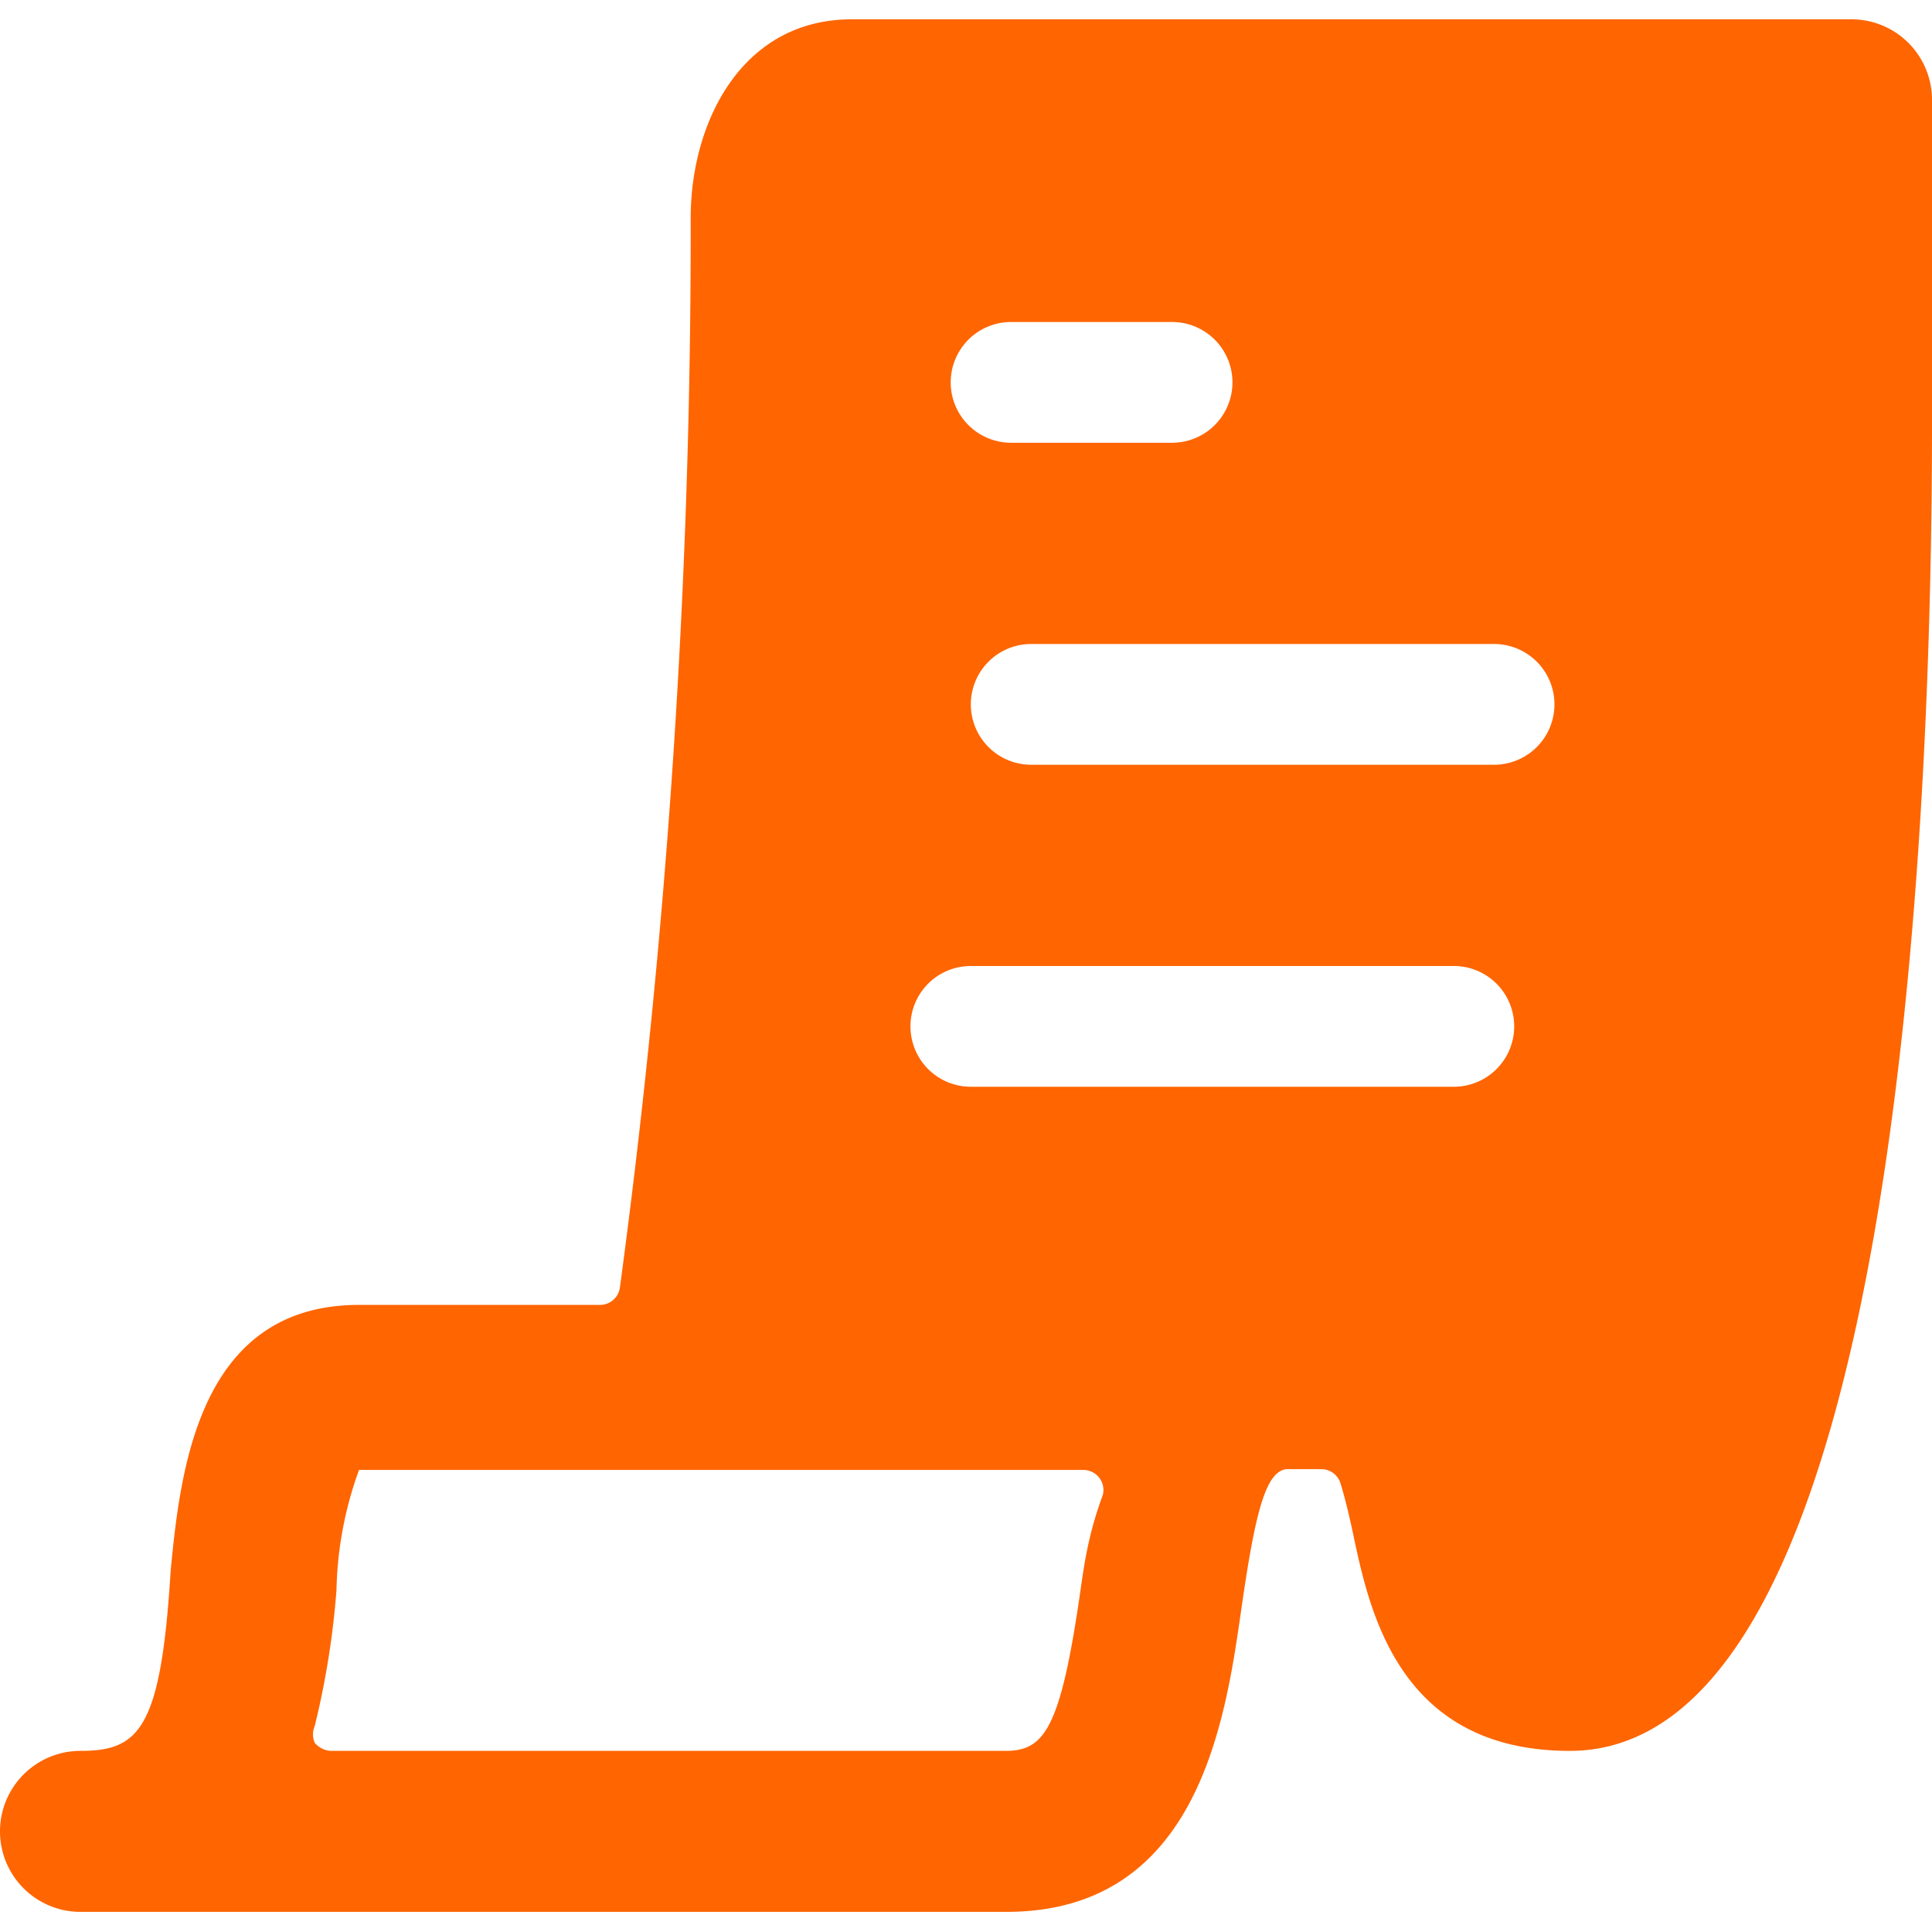 <svg xmlns="http://www.w3.org/2000/svg" viewBox="0 0 24 24" id="Receipt--Streamline-Ultimate" height="24" width="24"><desc>    Receipt Streamline Icon: https://streamlinehq.com  </desc><path d="M24 1.24a1 1 0 0 0 -1 -1H10.58c-1.36 0 -2 1.27 -2 2.47A98.4 98.4 0 0 1 7.7 16a0.25 0.25 0 0 1 -0.24 0.21h-3c-2 0 -2.22 2.07 -2.34 3.3C2 21.48 1.73 21.75 1 21.75a1 1 0 1 0 0 2h11.5c2.38 0 2.72 -2.36 2.92 -3.76 0.17 -1.18 0.3 -1.74 0.58 -1.74h0.41a0.25 0.25 0 0 1 0.24 0.17c0.06 0.19 0.12 0.45 0.16 0.64 0.2 0.94 0.56 2.69 2.69 2.69 4.07 0 4.5 -11.54 4.5 -16.48l0 -4.03ZM12.06 13.5a0.75 0.75 0 0 1 0 -1.5h6a0.75 0.75 0 0 1 0 1.5Zm-0.25 -8.75a0.75 0.75 0 0 1 0.75 -0.75h2a0.75 0.75 0 1 1 0 1.5h-2a0.75 0.75 0 0 1 -0.75 -0.75Zm6.75 4.75h-5.75a0.75 0.75 0 0 1 0 -1.5h5.75a0.75 0.75 0 0 1 0 1.5Zm-5.13 10.2c-0.25 1.77 -0.45 2.05 -0.94 2.05H4.11a0.28 0.28 0 0 1 -0.2 -0.1 0.26 0.26 0 0 1 0 -0.21 10.34 10.34 0 0 0 0.27 -1.69 4.61 4.61 0 0 1 0.28 -1.49h9a0.25 0.25 0 0 1 0.24 0.31c-0.16 0.43 -0.22 0.78 -0.27 1.13Z" fill="#ff6500" stroke-width="1"></path></svg>